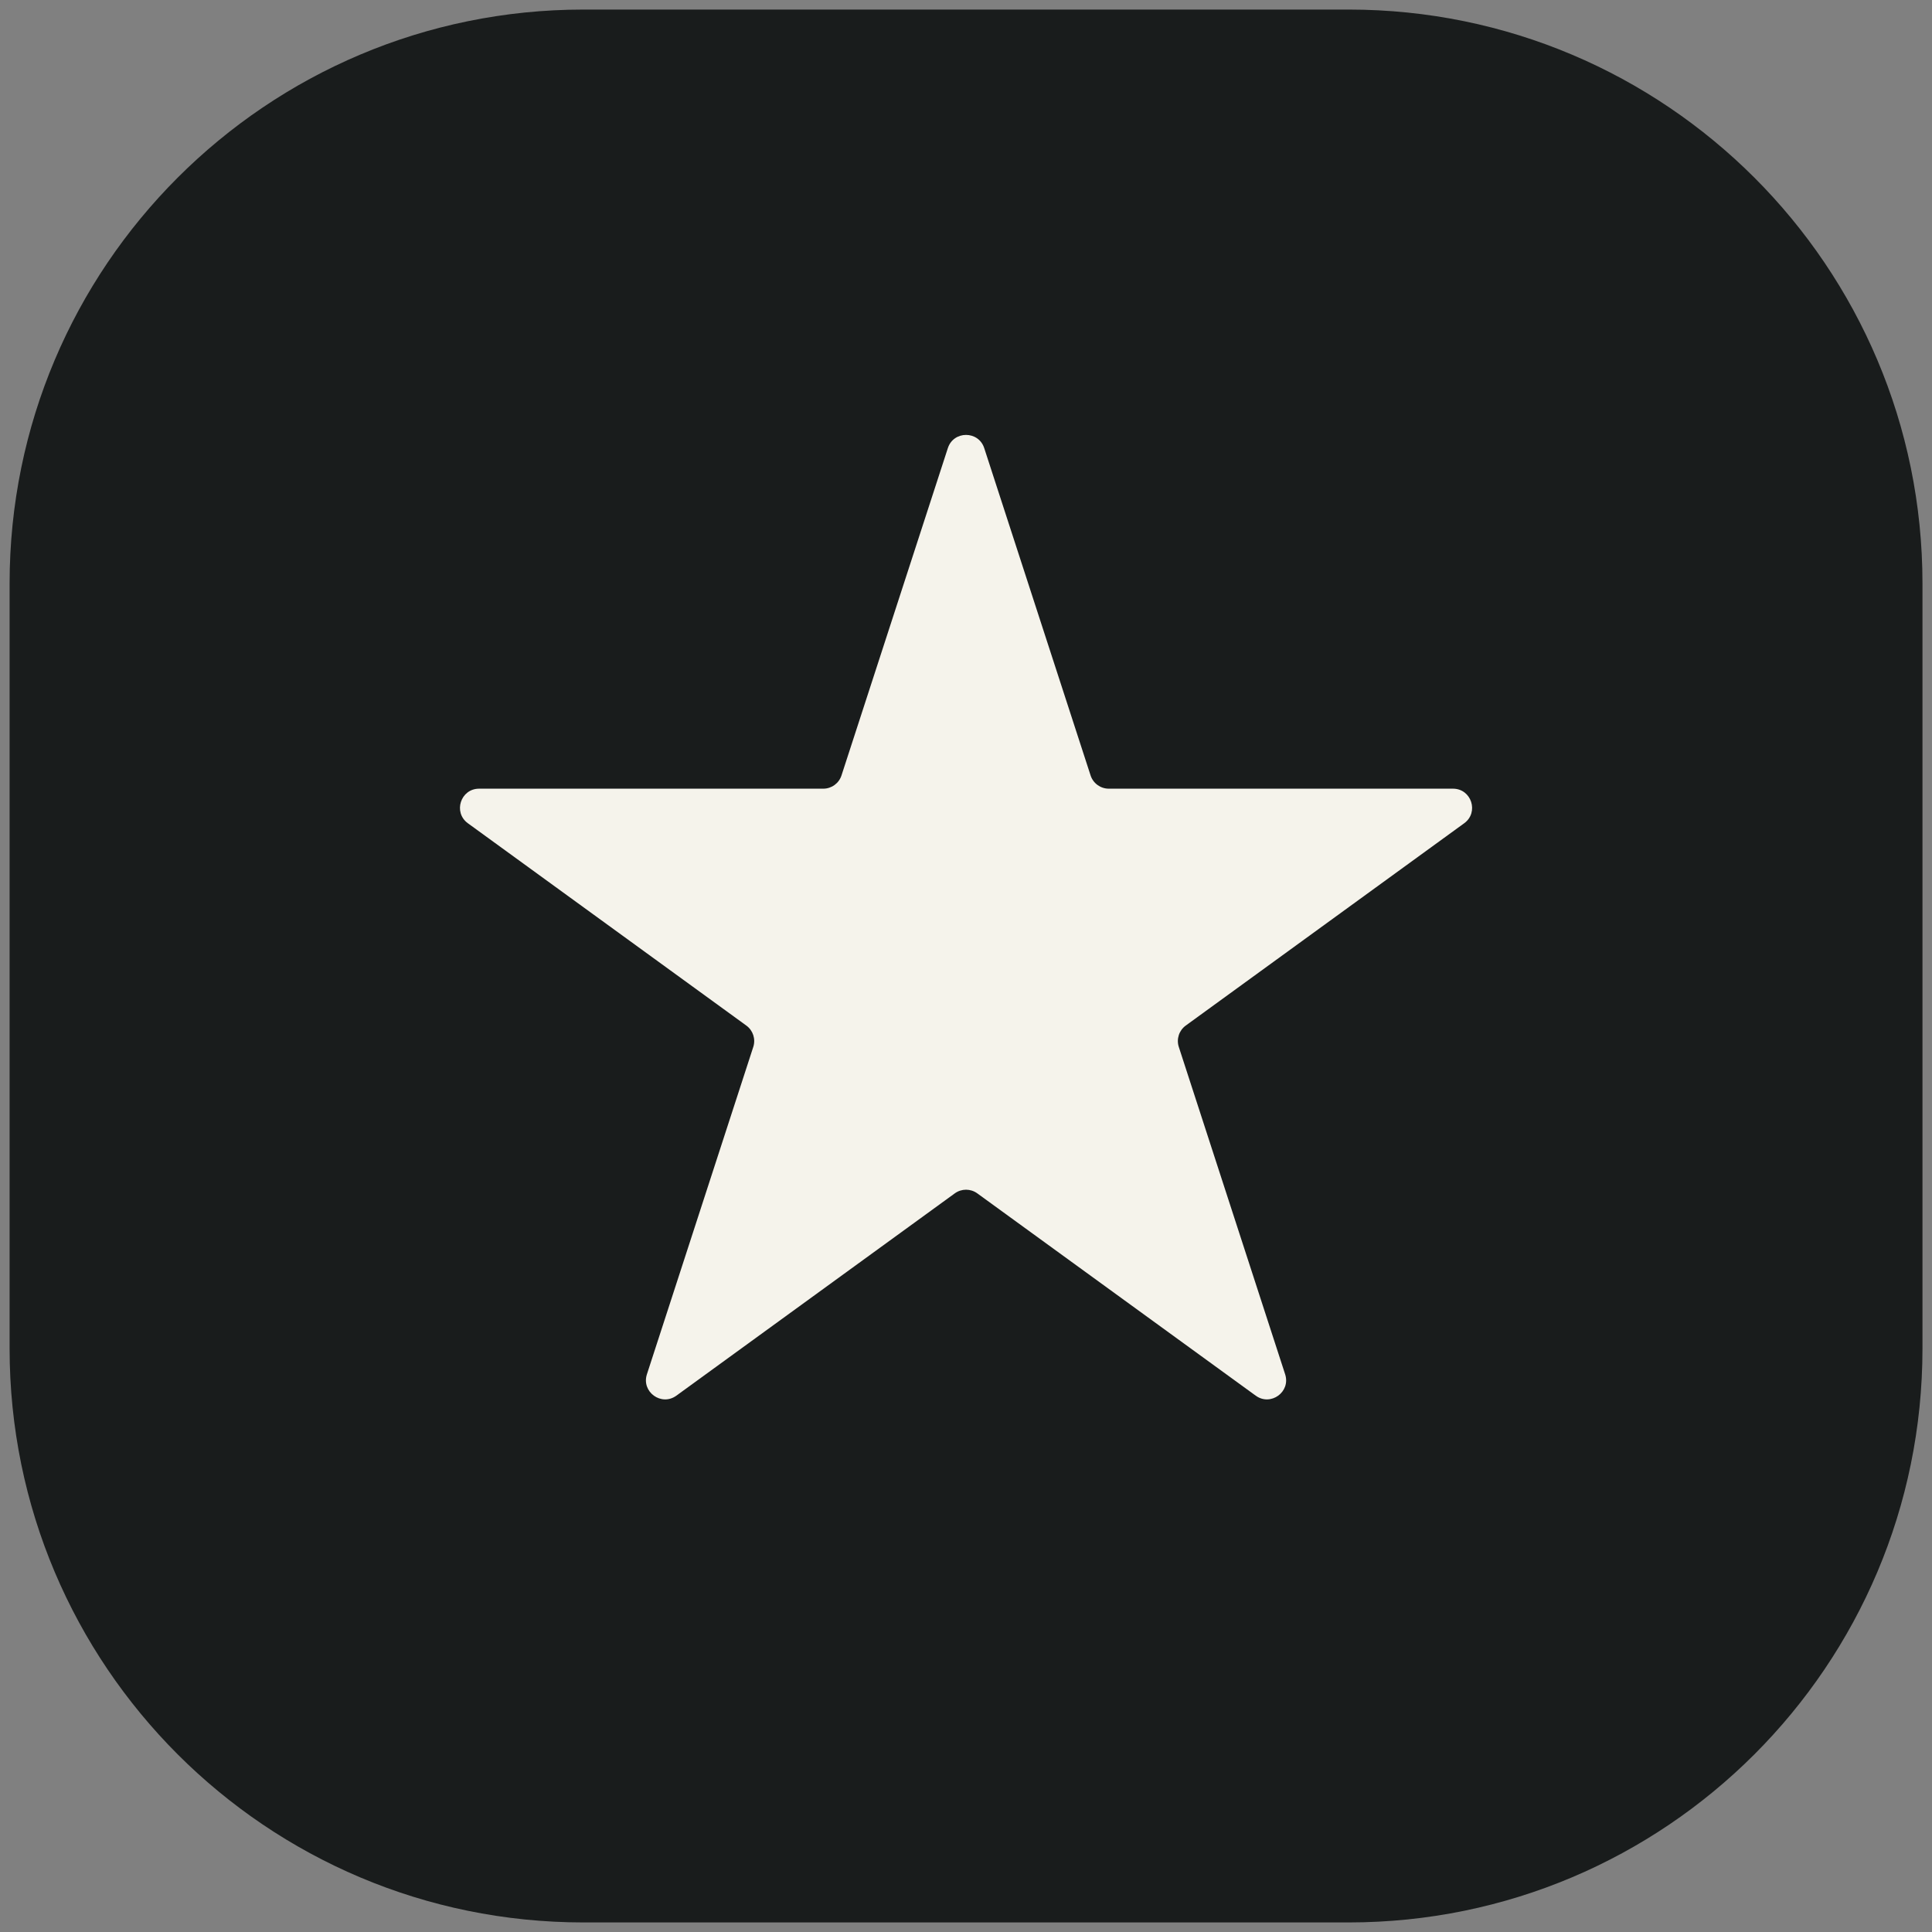 <svg width="101" height="101" viewBox="0 0 101 101" fill="none" xmlns="http://www.w3.org/2000/svg">
<rect x="0" y="0" width="101" height="101" fill="#808080" stroke="none"/>
<path d="M0.502 30.5C0.502 13.931 13.933 0.5 30.502 0.5H70.502C87.07 0.5 100.502 13.931 100.502 30.5V70.5C100.502 87.069 87.07 100.5 70.502 100.5H30.502C13.933 100.5 0.502 87.069 0.502 70.5V30.5Z" fill="#191C1C"/>
<path d="M49.551 23.427C49.85 22.506 51.154 22.506 51.453 23.427L57.013 40.538C57.147 40.95 57.531 41.23 57.964 41.23H75.956C76.925 41.23 77.328 42.469 76.544 43.038L61.988 53.614C61.637 53.869 61.491 54.32 61.625 54.732L67.184 71.844C67.484 72.765 66.429 73.531 65.646 72.962L51.09 62.386C50.739 62.131 50.265 62.131 49.914 62.386L35.358 72.962C34.575 73.531 33.52 72.765 33.819 71.844L39.379 54.732C39.513 54.32 39.367 53.869 39.016 53.614L24.46 43.038C23.676 42.469 24.079 41.23 25.048 41.23H43.04C43.473 41.23 43.857 40.95 43.991 40.538L49.551 23.427Z" fill="#F5F3EB"/>
</svg>
